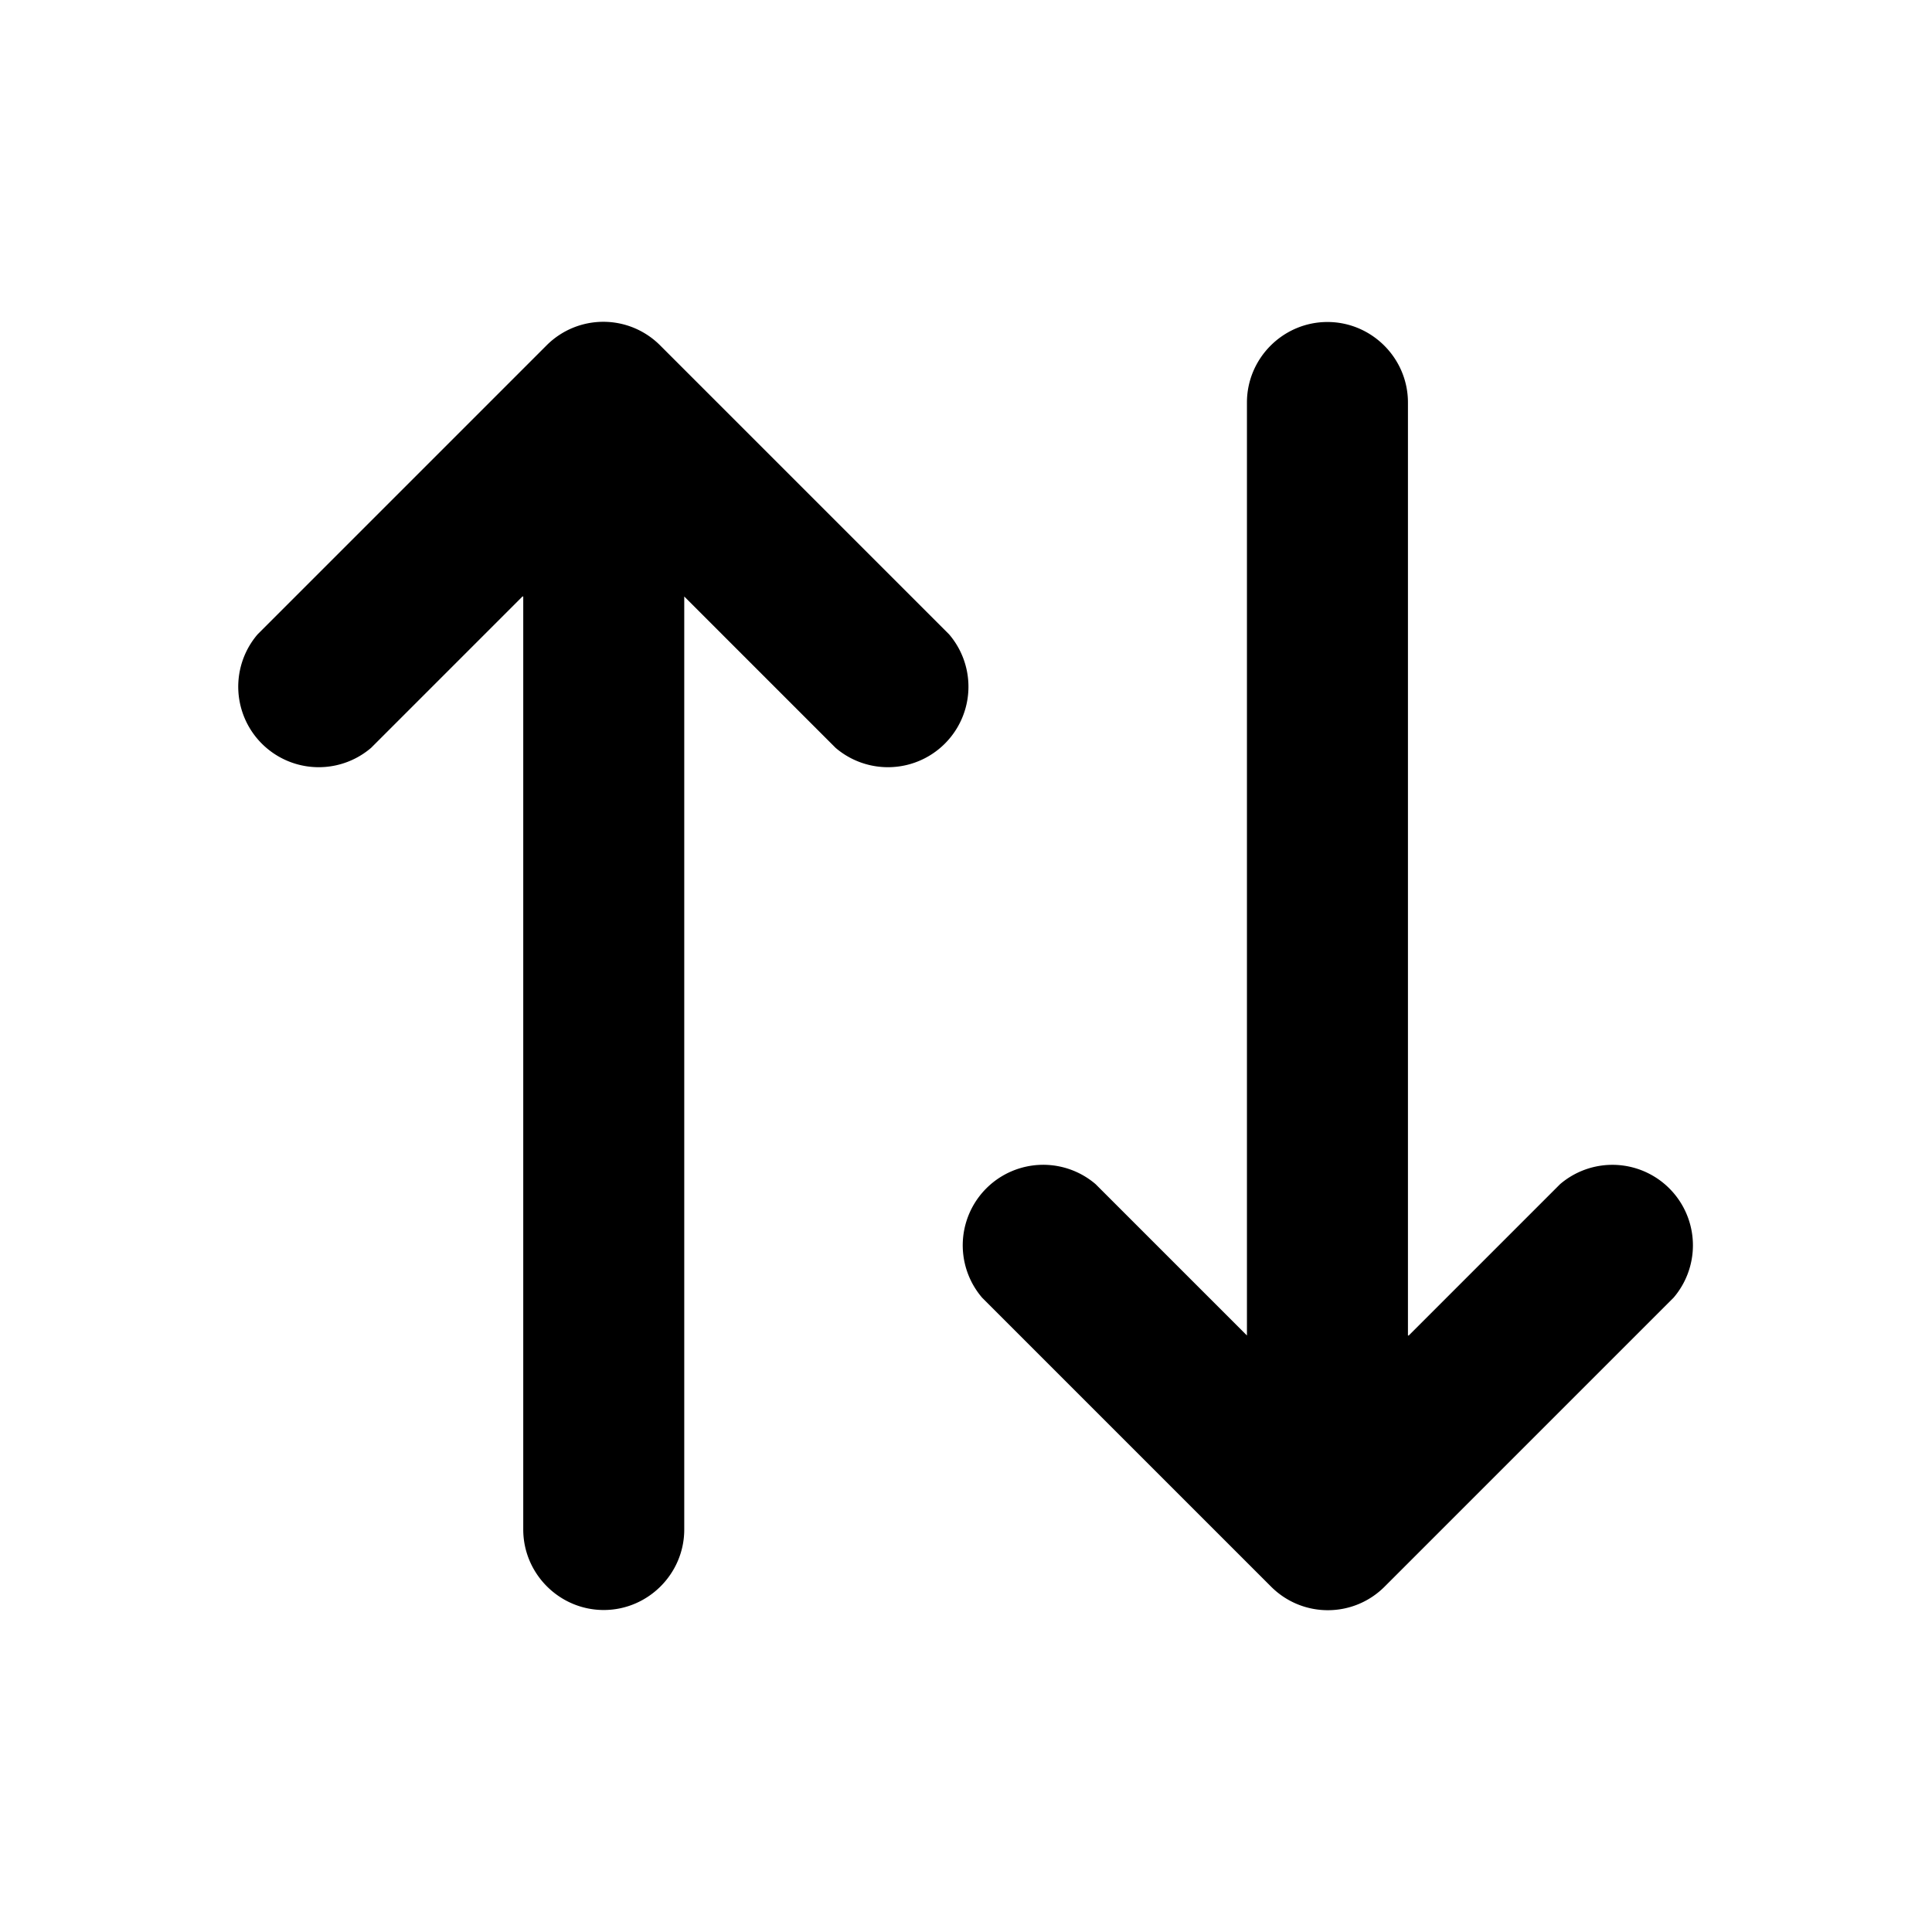 <svg xmlns="http://www.w3.org/2000/svg" width="24" height="24" fill="currentColor" class="mi-solid mi-unsorted-arrows" viewBox="0 0 24 24">
  <path d="M11.79 7.88 8.2 4.29a.996.996 0 0 0-1.41 0L3.2 7.88a1 1 0 0 0 1.41 1.41l1.88-1.88h.01V19c0 .55.45 1 1 1s1-.45 1-1V7.41l1.88 1.88a1 1 0 0 0 1.41-1.41m9 6.94a1 1 0 0 0-1.41-.11l-1.88 1.88h-.01V5c0-.55-.45-1-1-1s-1 .45-1 1v11.59l-1.88-1.88a1 1 0 0 0-1.41 1.41l3.59 3.59c.39.39 1.02.39 1.41 0l3.59-3.59a1 1 0 0 0 0-1.3"/>
</svg>